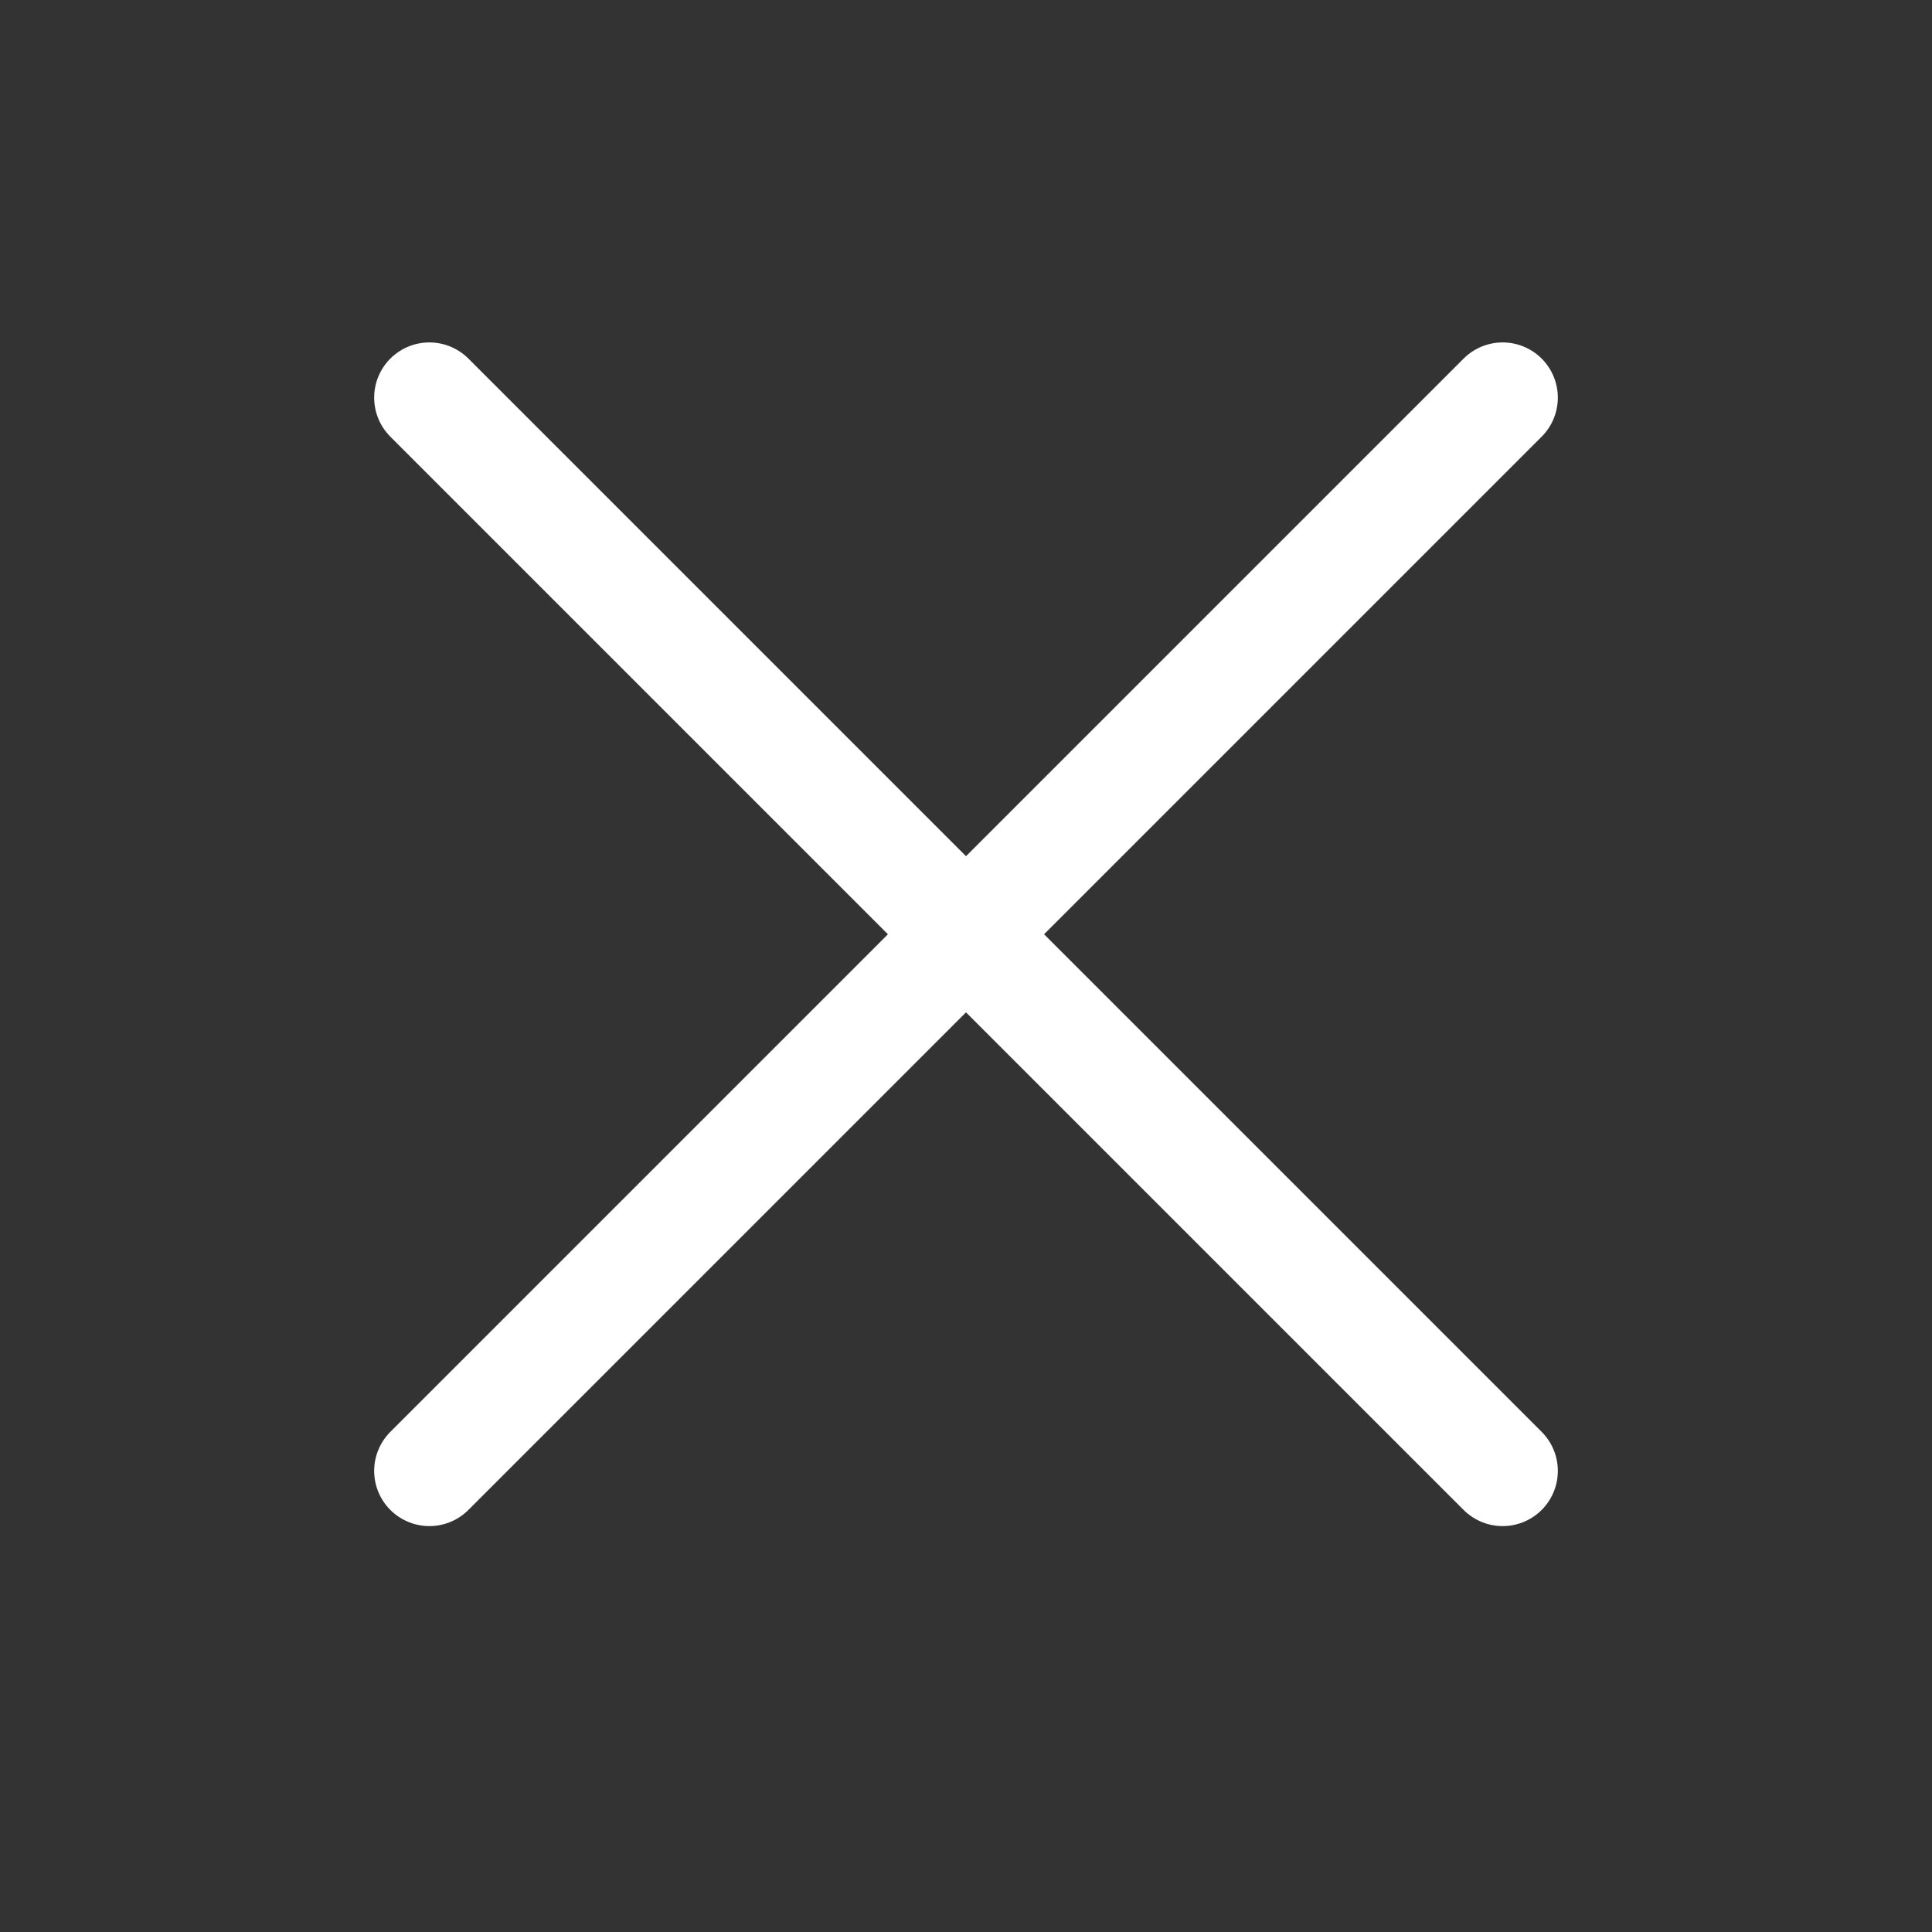 <svg width="21" height="21" viewBox="0 0 21 21" fill="none" xmlns="http://www.w3.org/2000/svg">
<rect x="0" y="0" width="21" height="21" fill="#333333" stroke="none"/>
<path d="M16.333 15.988L4.667 4.322M4.667 15.988L16.333 4.322" stroke="white" stroke-width="1.2" stroke-linecap="round" stroke-linejoin="round"/>
</svg>
